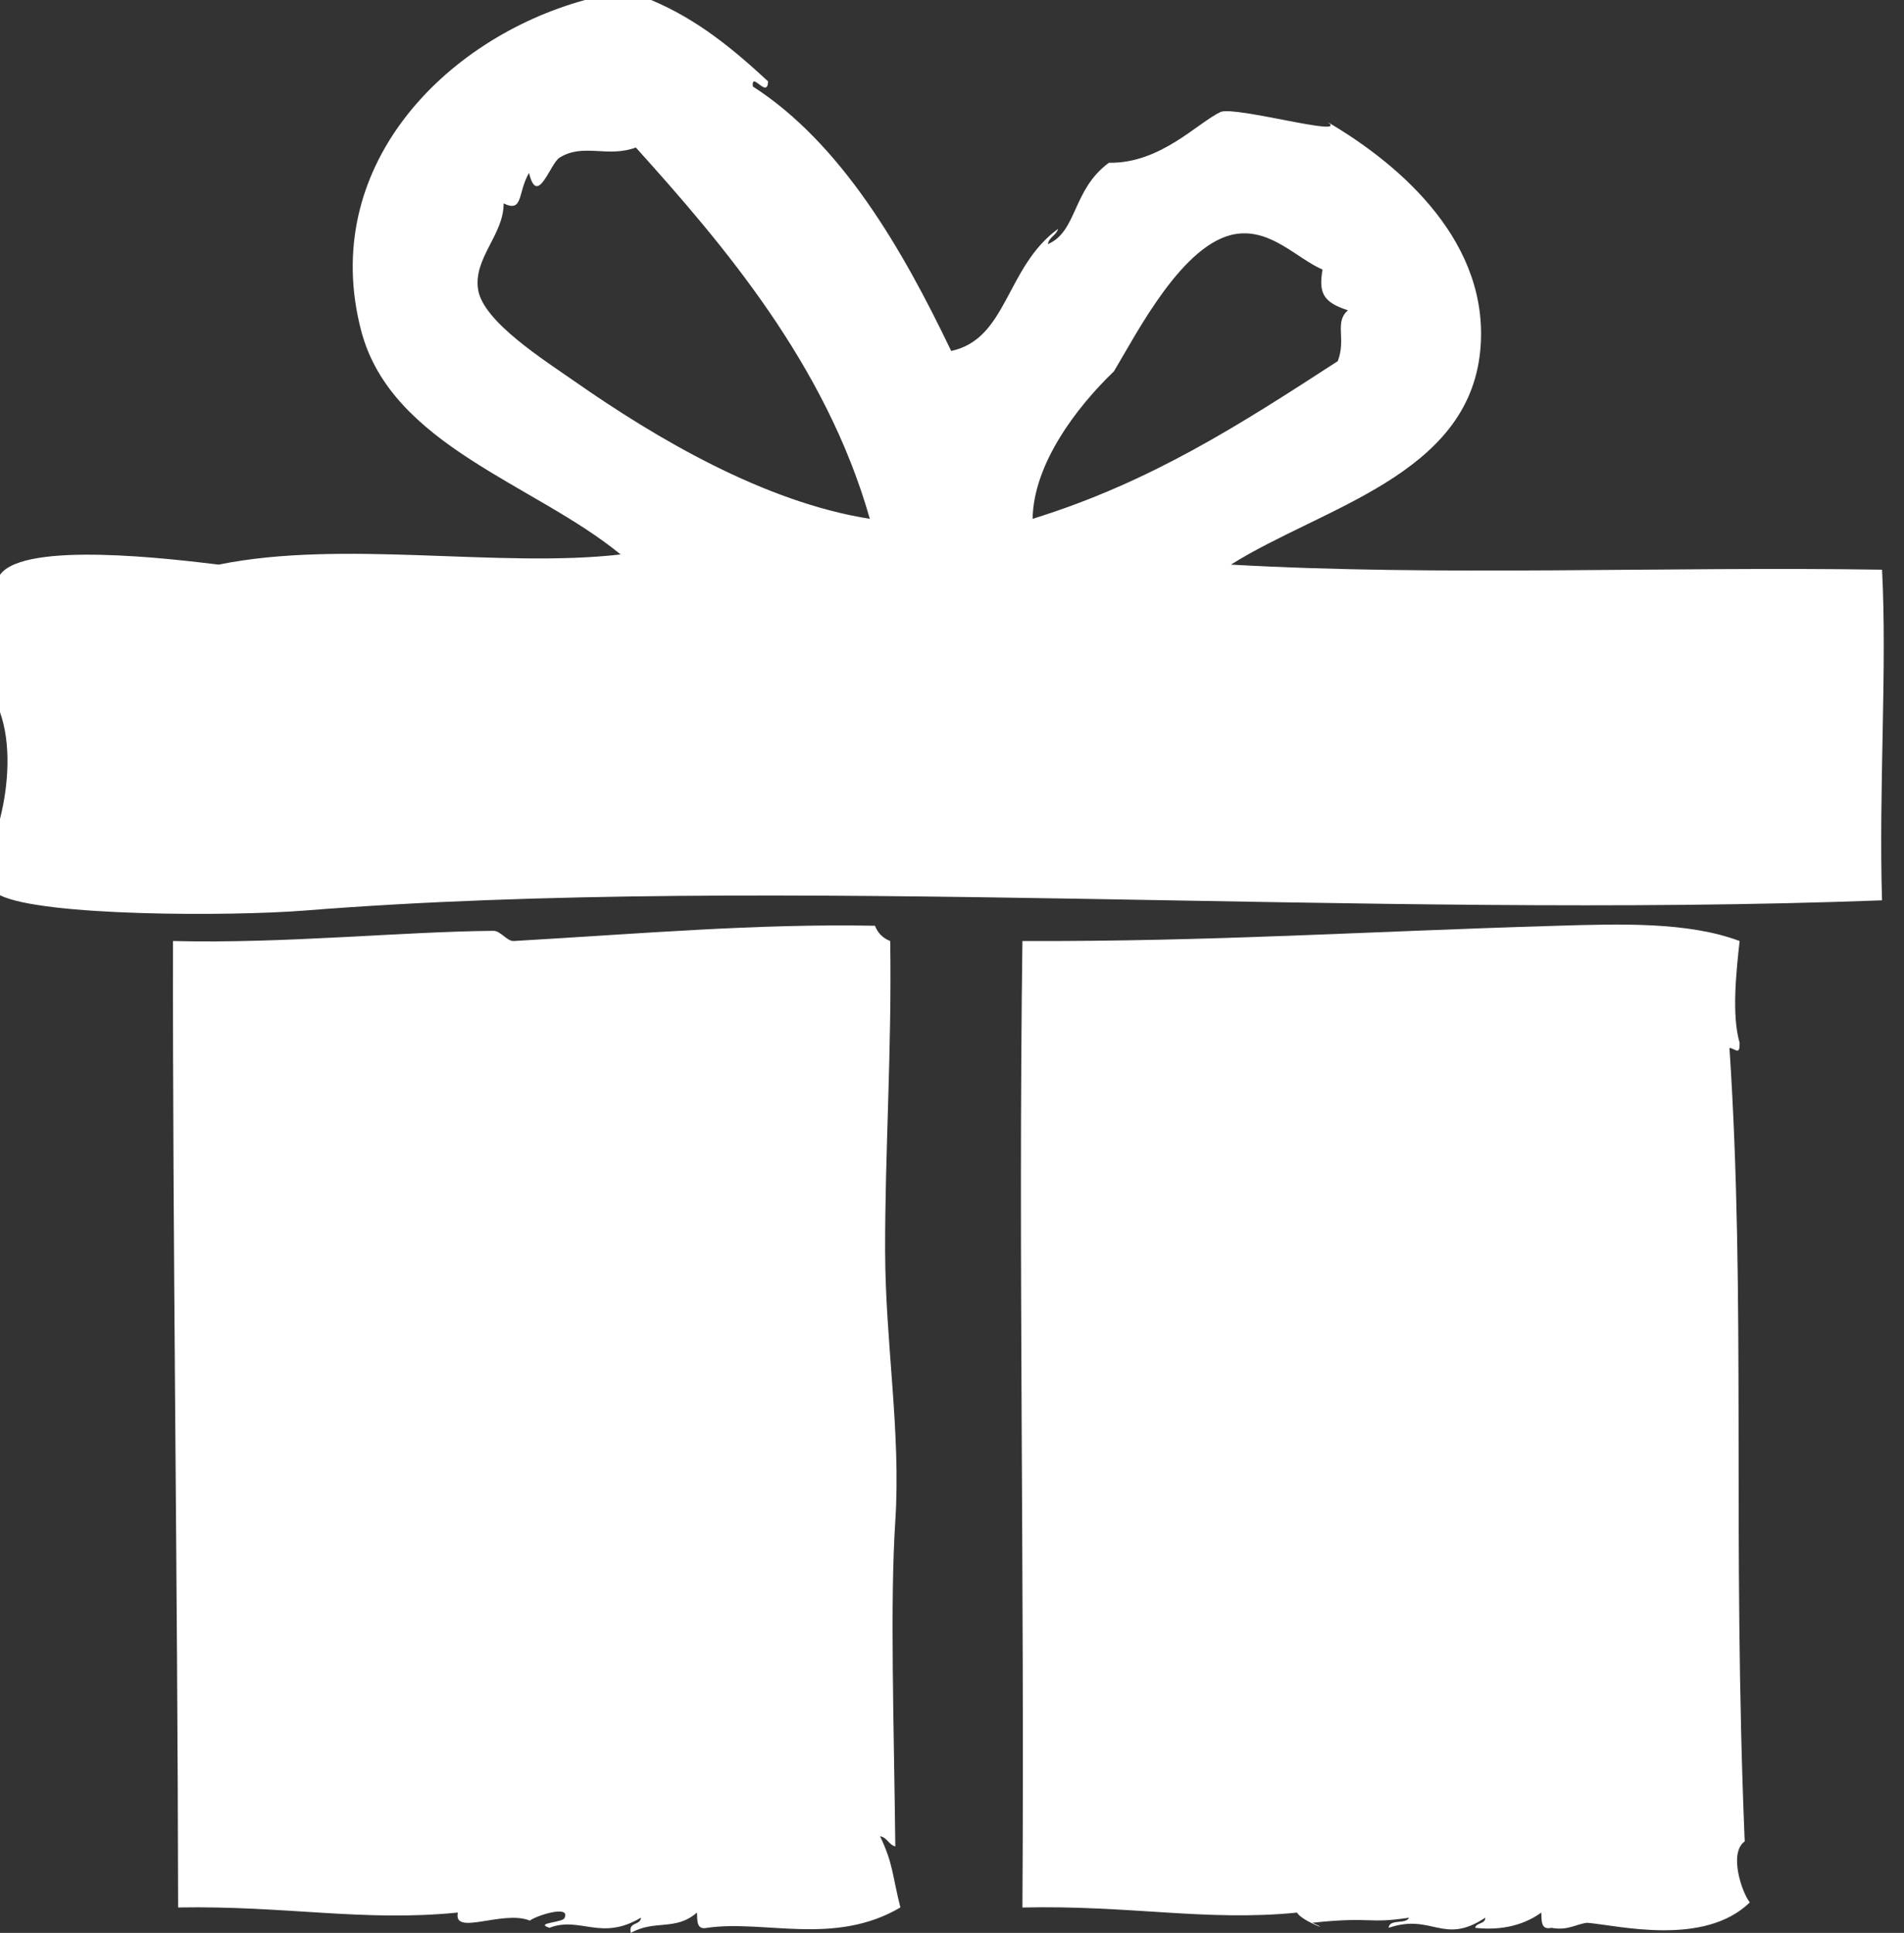 <?xml version="1.0" encoding="UTF-8"?> <svg xmlns="http://www.w3.org/2000/svg" width="66" height="67" viewBox="0 0 66 67" fill="none"><rect x="0" y="0" width="66" height="67" fill="#333333" stroke="none"/> <path fill-rule="evenodd" clip-rule="evenodd" d="M65.239 19.747C57.775 19.63 49.84 19.982 42.669 19.571C45.833 17.582 50.886 16.486 51.31 12.165C51.674 8.448 48.601 5.741 46.02 4.231C46.818 4.792 42.859 3.679 42.318 3.878C41.512 4.25 40.235 5.673 38.439 5.642C37.165 6.576 37.352 8.018 36.323 8.463C36.366 8.211 36.614 8.165 36.676 7.934C34.858 9.259 34.927 11.745 32.972 12.166C31.273 8.617 29.165 4.975 26.096 2.997C26.042 2.446 26.605 3.445 26.625 2.821C25.435 1.719 24.185 0.676 22.57 0H20.278C15.396 1.342 11.042 5.809 12.519 11.461C13.564 15.456 18.539 16.77 21.512 19.219C17.303 19.703 11.884 18.693 7.582 19.571C6.008 19.383 0.841 18.738 0 19.924V24.685C0.388 25.776 0.302 27.192 0 28.387V31.032C1.472 31.764 7.992 31.767 10.579 31.561C26.873 30.266 47.389 31.884 65.238 31.208C65.122 27.311 65.418 23.152 65.239 19.747L65.239 19.747ZM19.925 13.223C18.878 12.491 16.758 11.157 16.575 10.049C16.394 8.955 17.468 8.133 17.457 7.052C18.148 7.381 17.935 6.685 18.338 5.994C18.628 7.199 19.068 5.669 19.396 5.465C20.226 4.949 21.05 5.479 22.041 5.113C25.025 8.428 28.63 12.621 30.151 17.984C26.495 17.409 22.732 15.186 19.925 13.223ZM38.614 12.87C39.397 11.571 41.005 8.391 42.846 8.11C44.064 7.924 44.956 8.96 45.844 9.344C45.712 10.124 45.837 10.475 46.725 10.755C46.242 11.177 46.673 11.727 46.373 12.518C43.005 14.702 39.899 16.713 35.794 17.984C35.824 16.074 37.325 14.109 38.614 12.87Z" fill="white"></path> <path fill-rule="evenodd" clip-rule="evenodd" d="M31.035 64.002C30.988 59.753 30.848 55.577 31.035 52.718C31.234 49.653 30.689 46.537 30.682 43.373C30.674 39.939 30.916 36.428 30.858 32.618C30.604 32.52 30.428 32.343 30.329 32.089C26.236 32.012 22.235 32.362 17.811 32.618C17.576 32.632 17.351 32.263 17.105 32.265C13.878 32.294 9.847 32.714 5.997 32.618C5.98 42.75 6.157 54.894 6.174 66.118C9.955 66.054 12.578 66.622 15.871 66.295C15.696 67.125 17.43 66.193 18.367 66.573C18.599 66.397 19.771 66.023 19.574 66.471C19.546 66.65 18.498 66.643 19.046 66.823C20.101 66.411 20.833 67.301 22.219 66.471C22.203 66.749 21.77 66.609 21.867 67C22.695 66.531 23.419 66.944 24.159 66.295C24.176 66.572 24.135 66.906 24.511 66.824C26.499 66.537 28.921 67.464 31.211 66.118C30.922 64.971 30.959 64.591 30.506 63.65C30.757 63.691 30.802 63.94 31.035 64.003V64.002Z" fill="white"></path> <path fill-rule="evenodd" clip-rule="evenodd" d="M60.478 63.827C60.04 53.245 60.526 45.051 59.95 36.322C60.172 36.36 60.309 36.596 60.302 36.145C60.022 35.195 60.184 33.694 60.302 32.619C58.516 31.946 56.164 32.025 53.954 32.09C47.069 32.295 42.114 32.638 35.441 32.619C35.295 43.602 35.514 54.418 35.441 66.12C39.138 66.033 41.835 66.611 44.962 66.296C45.087 66.569 46.277 67.011 45.492 66.648C47.577 66.425 47.403 66.697 48.842 66.472C48.733 66.716 48.163 66.499 48.136 66.824C49.646 66.309 50.025 67.442 51.486 66.472C51.485 66.704 51.178 66.633 51.134 66.824C51.851 66.904 52.7 66.82 53.427 66.296C53.443 66.572 53.403 66.907 53.779 66.824C54.351 66.927 54.599 66.704 55.014 66.648C56.091 66.74 59.068 67.485 60.656 65.943C60.384 65.611 59.913 64.227 60.479 63.827L60.478 63.827Z" fill="white"></path> </svg> 